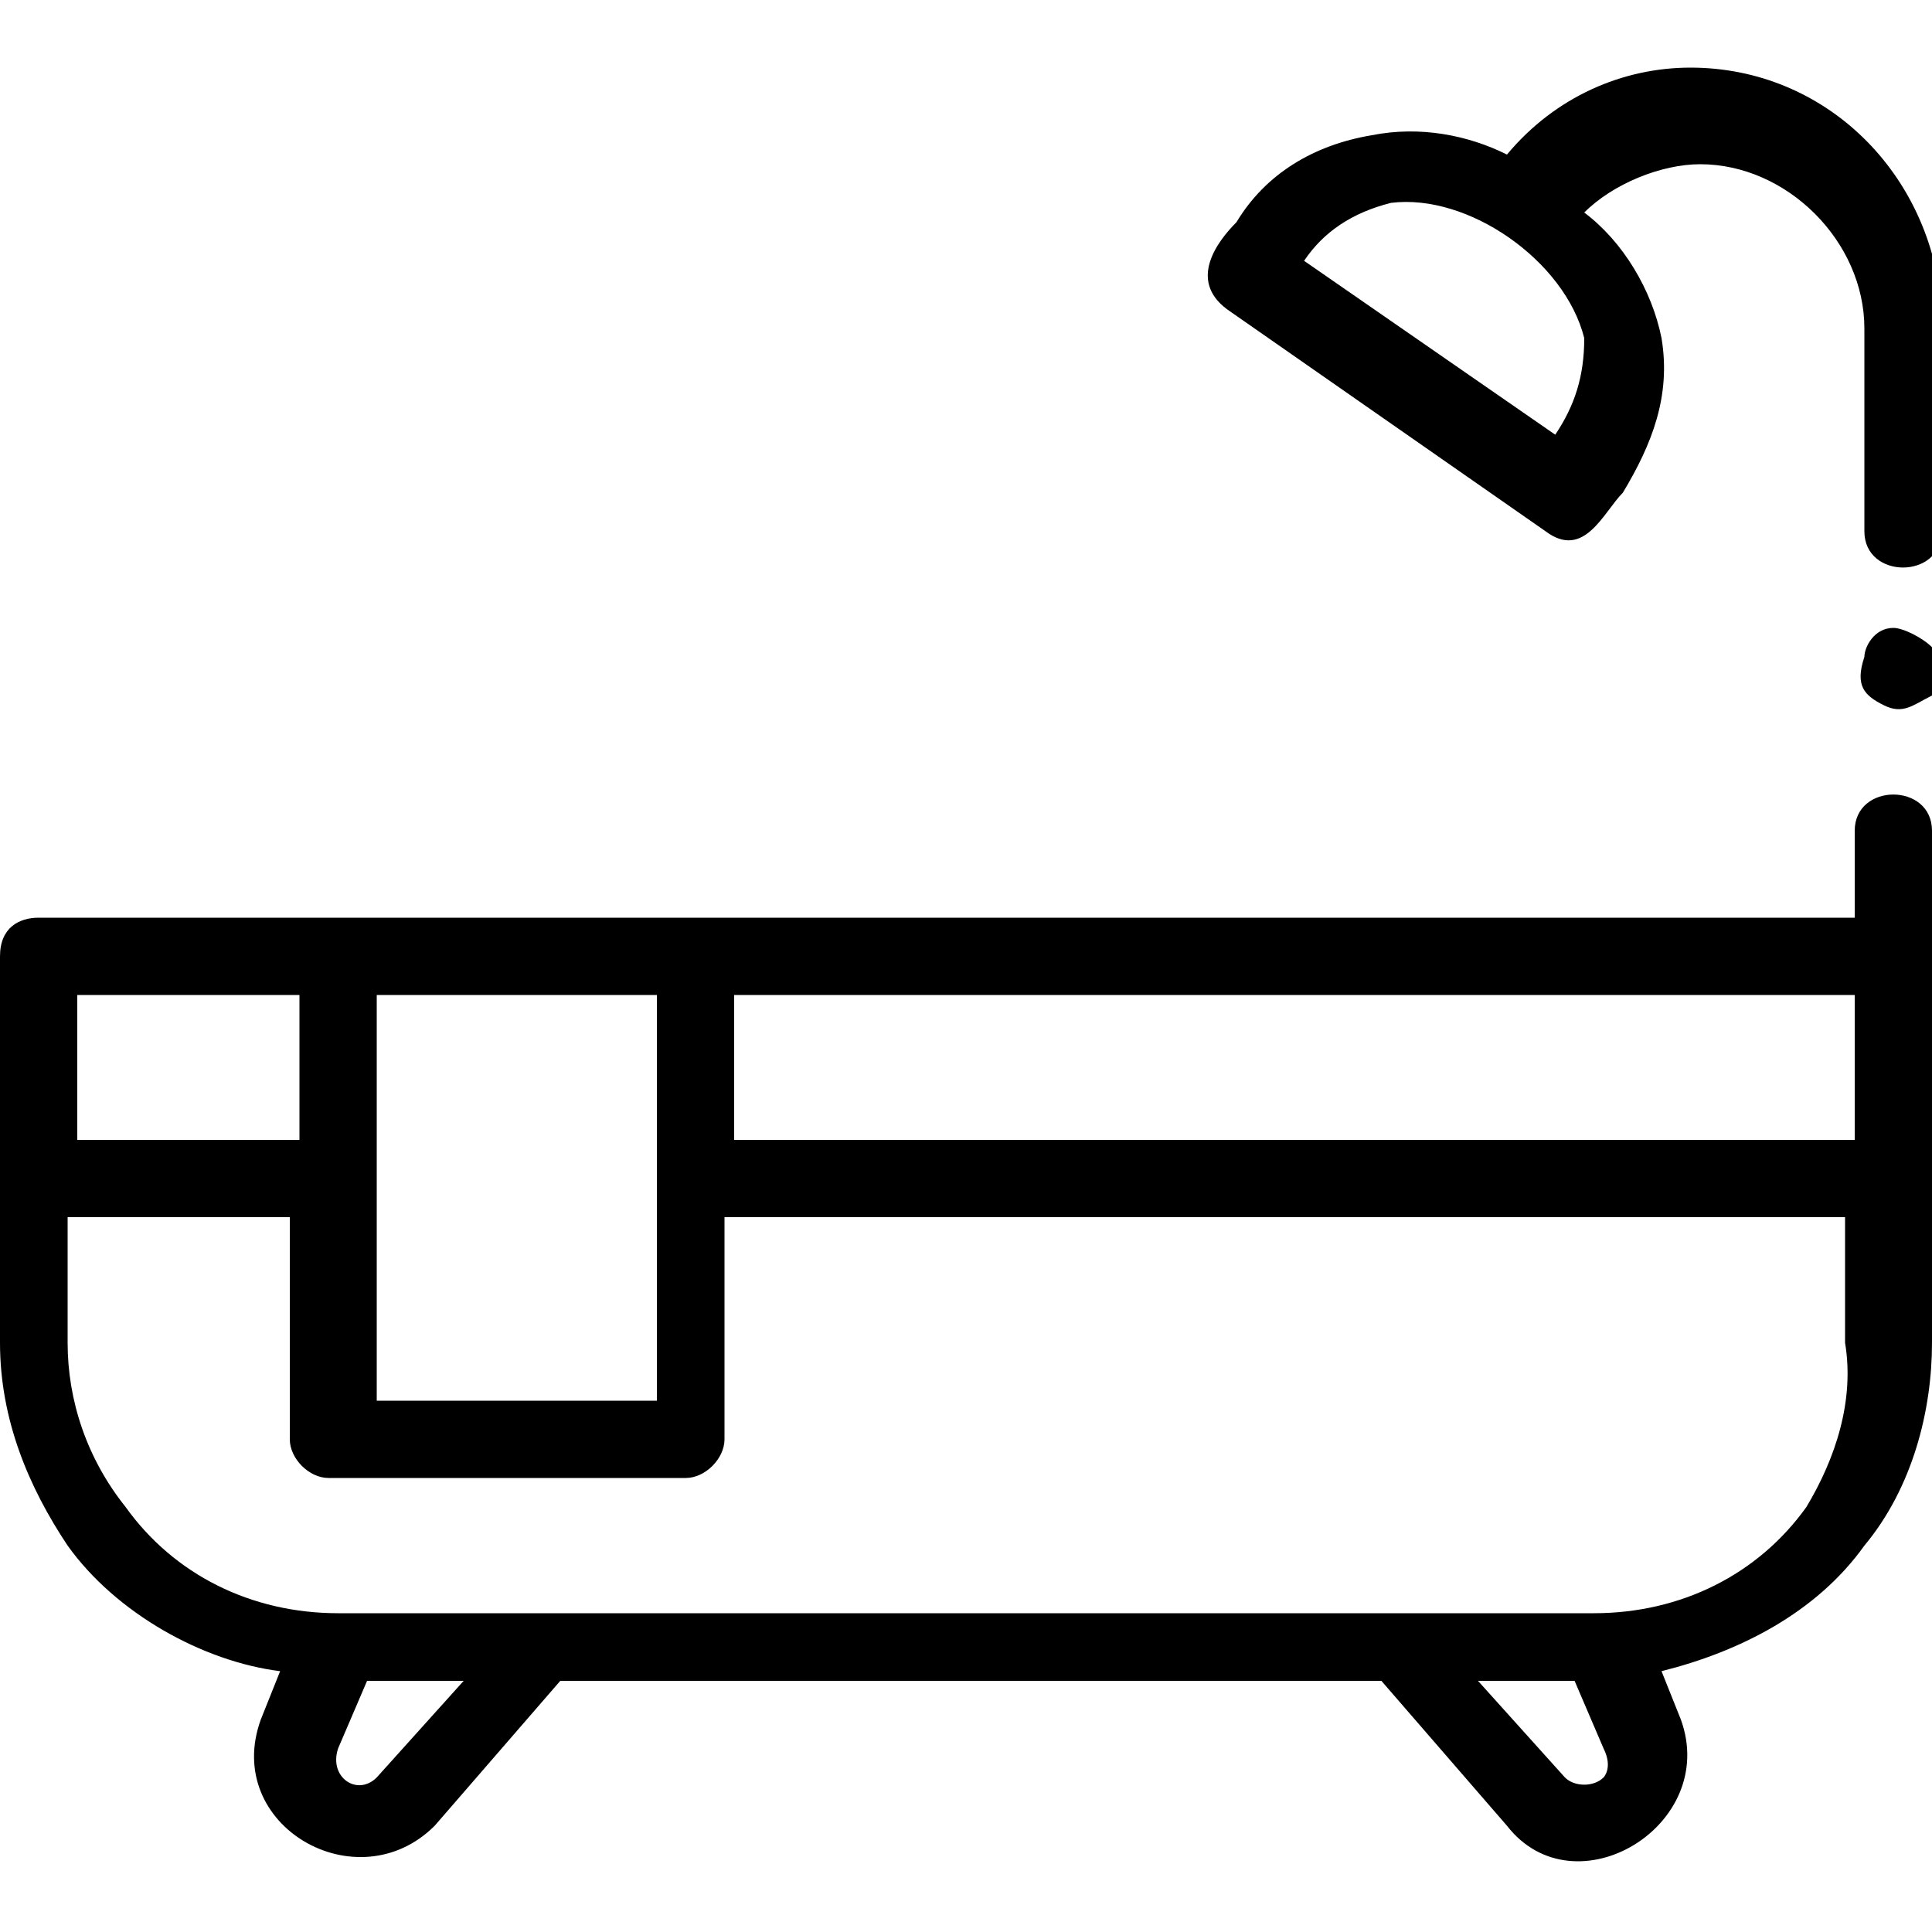 <?xml version="1.0" encoding="utf-8"?>
<!-- Generator: Adobe Illustrator 26.1.0, SVG Export Plug-In . SVG Version: 6.00 Build 0)  -->
<svg version="1.1" id="Layer_1" xmlns="http://www.w3.org/2000/svg" xmlns:xlink="http://www.w3.org/1999/xlink" x="0px" y="0px"
	 viewBox="0 0 20 20" style="enable-background:new 0 0 20 20;" xml:space="preserve">
<g>
	<g>
		<path d="M17.5,0.7c-0.7,0-1.4,0.3-1.9,0.9c-0.4-0.2-0.9-0.3-1.4-0.2c-0.6,0.1-1.1,0.4-1.4,0.9c-0.2,0.2-0.5,0.6-0.1,0.9l3.3,2.3
			c0.4,0.3,0.6-0.2,0.8-0.4c0.3-0.5,0.5-1,0.4-1.6c-0.1-0.5-0.4-1-0.8-1.3c0.3-0.3,0.8-0.5,1.2-0.5c0.9,0,1.7,0.8,1.7,1.7v2.1
			c0,0.5,0.8,0.5,0.8,0V3.2C20,1.8,18.9,0.7,17.5,0.7z M16.1,4.5L16.1,4.5l-2.6-1.8l0,0c0.2-0.3,0.5-0.5,0.9-0.6
			c0.8-0.1,1.8,0.6,2,1.4C16.4,3.9,16.3,4.2,16.1,4.5z"/>
		<path d="M0.4,9.5C0.2,9.5,0,9.6,0,9.9v4c0,0.8,0.3,1.5,0.7,2.1c0.5,0.7,1.4,1.2,2.2,1.3l-0.2,0.5c-0.4,1.1,1,1.9,1.8,1.1l1.3-1.5
			h8.5l1.3,1.5c0.7,0.9,2.2,0,1.8-1.1l-0.2-0.5c0.8-0.2,1.6-0.6,2.1-1.3c0.5-0.6,0.7-1.4,0.7-2.1V8.6c0-0.5-0.8-0.5-0.8,0v0.9
			L0.4,9.5L0.4,9.5z M19.2,11.8H7.6v-1.5h11.6V11.8z M6.8,10.3v4.2H3.9v-4.2H6.8z M3.1,10.3v1.5H0.8v-1.5H3.1z M3.9,18.4
			c-0.2,0.2-0.5,0-0.4-0.3l0.3-0.7h1L3.9,18.4z M16.6,18.4c-0.1,0.1-0.3,0.1-0.4,0l-0.9-1h1l0.3,0.7C16.7,18.3,16.6,18.4,16.6,18.4z
			 M18.7,15.6c-0.5,0.7-1.3,1.1-2.2,1.1H3.5c-0.9,0-1.7-0.4-2.2-1.1c-0.4-0.5-0.6-1.1-0.6-1.7v-1.3h2.3v2.3c0,0.2,0.2,0.4,0.4,0.4
			h3.7c0.2,0,0.4-0.2,0.4-0.4v-2.3h11.6v1.3C19.2,14.5,19,15.1,18.7,15.6z"/>
		<path d="M19.5,7.3c0.2,0.1,0.3,0,0.5-0.1c0.1-0.1,0.1-0.3,0-0.5c-0.1-0.1-0.3-0.2-0.4-0.2c-0.2,0-0.3,0.2-0.3,0.3
			C19.2,7.1,19.3,7.2,19.5,7.3z"/>
	</g>
</g>
</svg>
